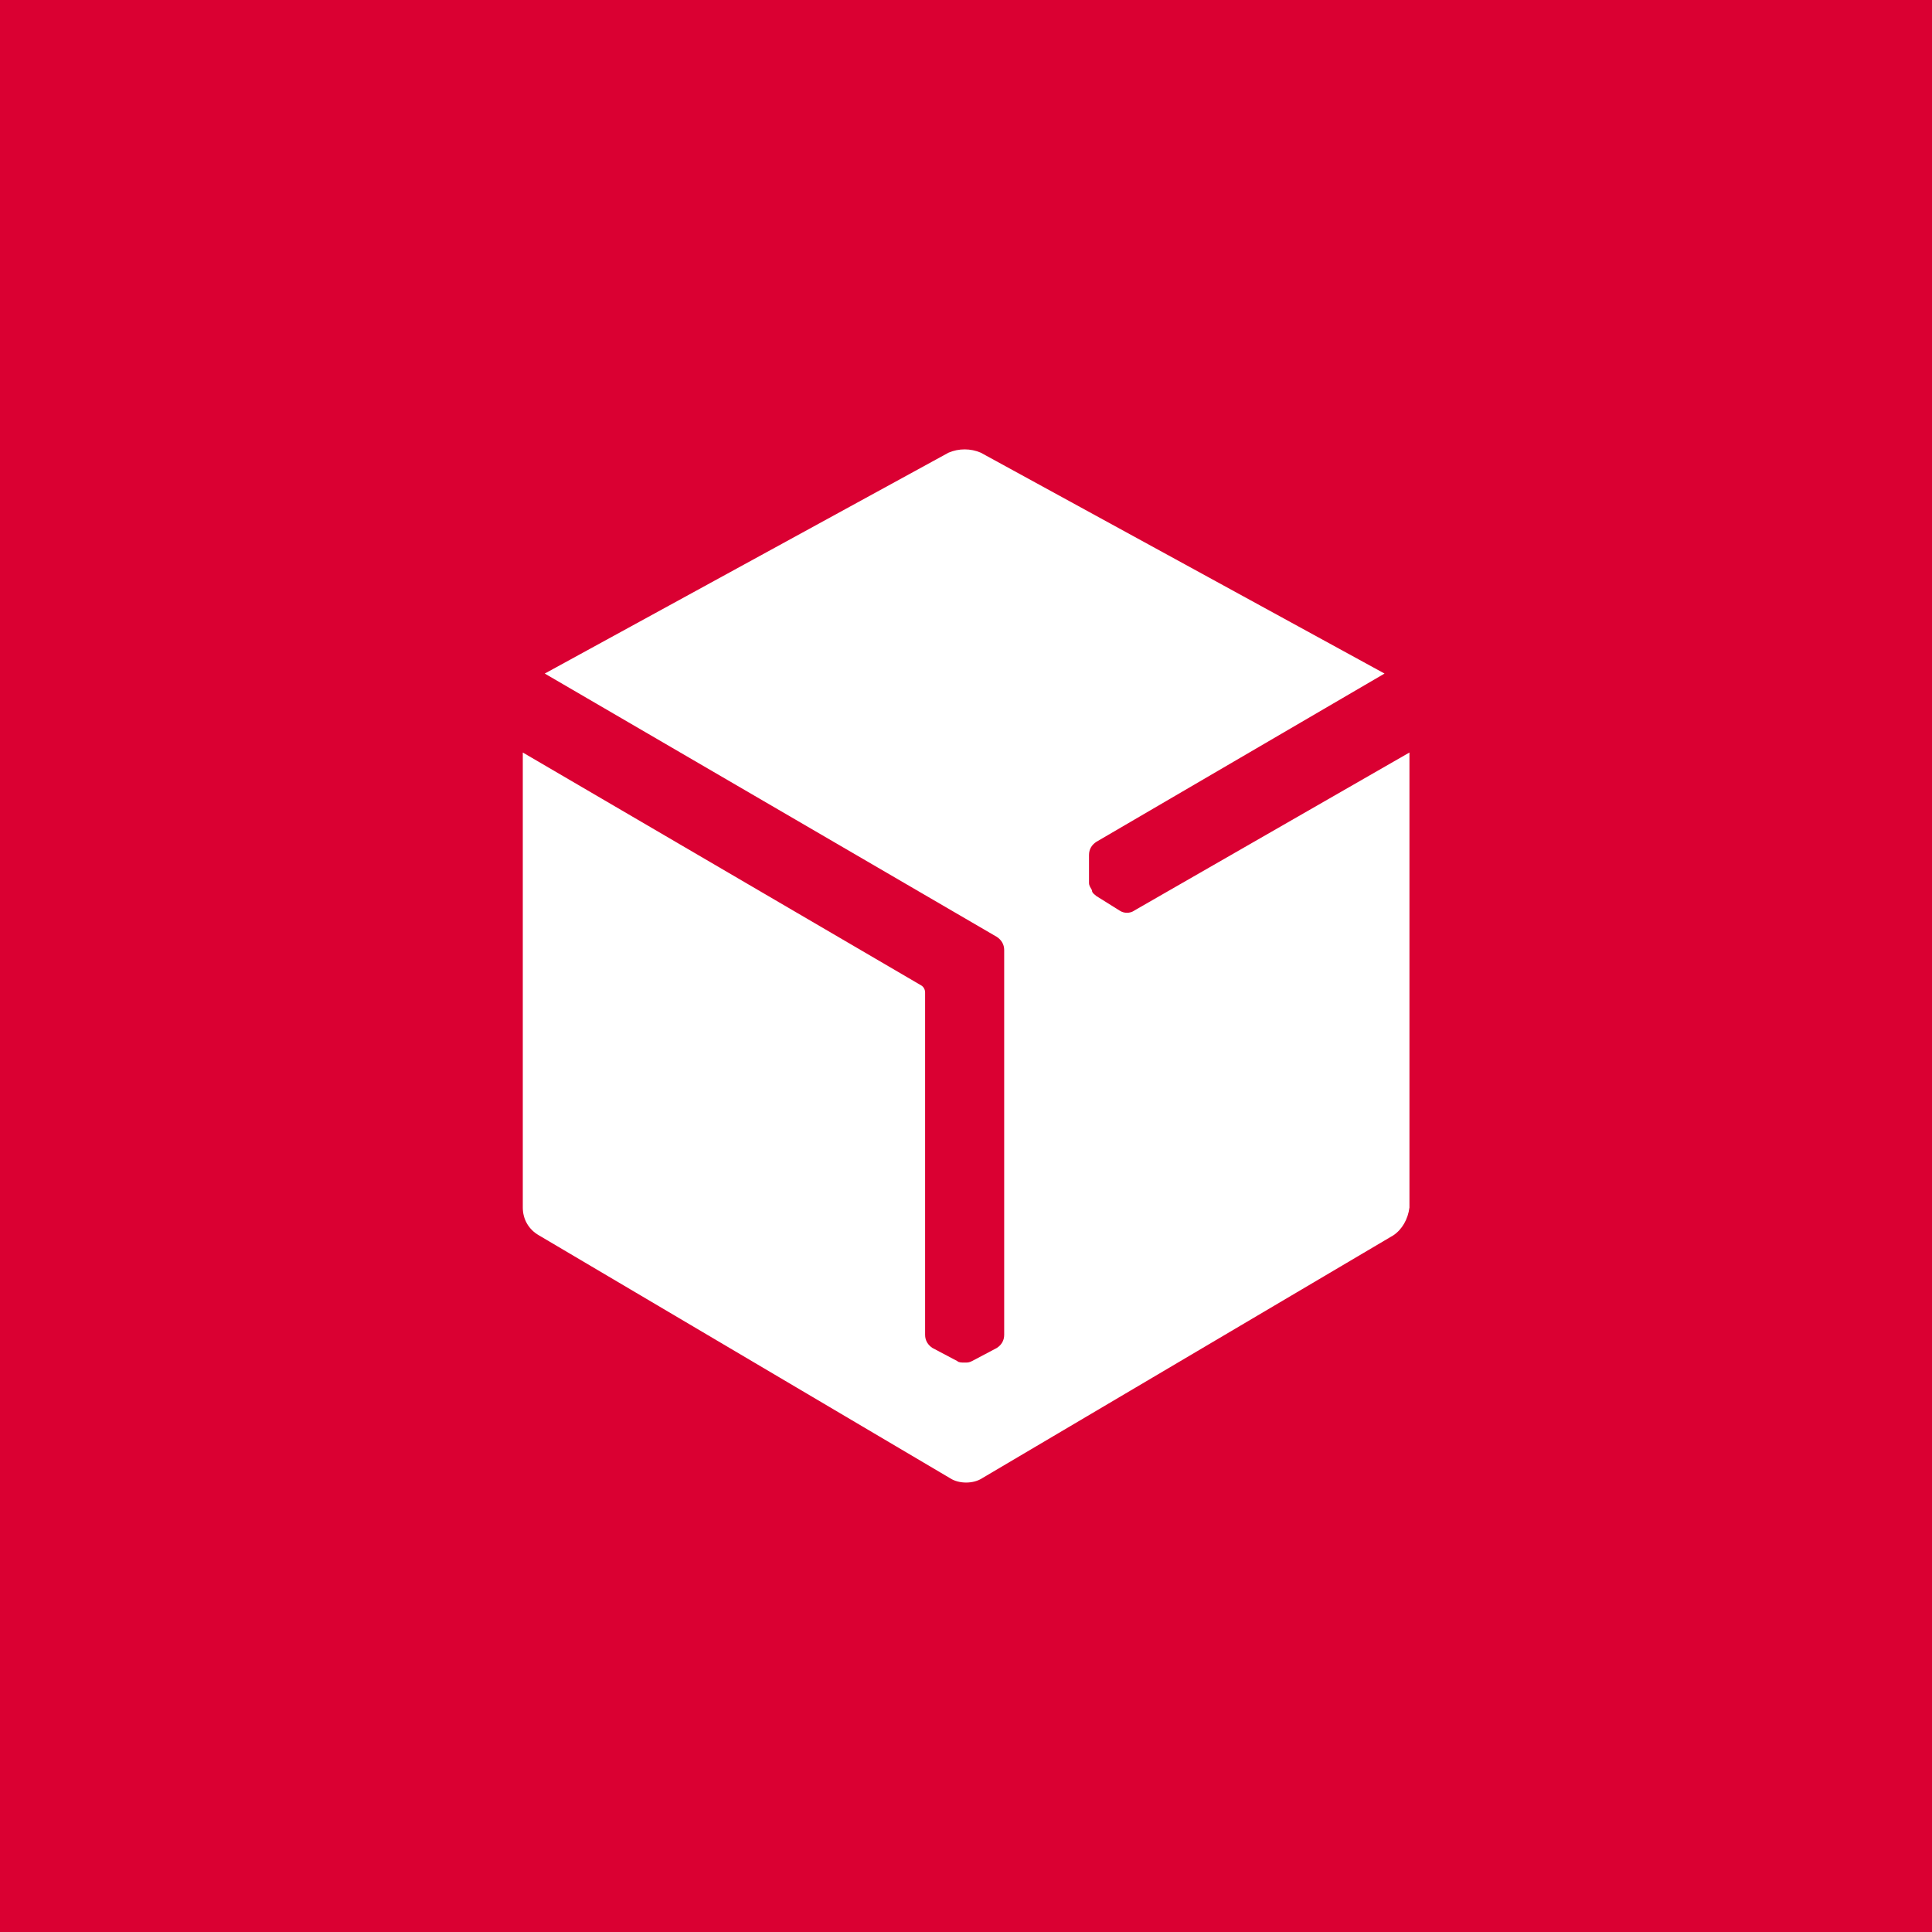 <?xml version="1.0" encoding="UTF-8"?>
<svg xmlns="http://www.w3.org/2000/svg" id="Layer_1" data-name="Layer 1" viewBox="0 0 300 300">
  <defs>
    <style>
      .cls-1 {
        fill: #da0032;
      }

      .cls-1, .cls-2 {
        stroke-width: 0px;
      }

      .cls-2 {
        fill: #fff;
      }
    </style>
  </defs>
  <rect class="cls-1" width="300" height="300"></rect>
  <path class="cls-2" d="M176.13,141.4c-.68.45-1.59.45-2.27,0l-3.63-2.27c-.23-.23-.68-.45-.68-.91h0c-.23-.45-.45-.68-.45-1.14v-4.32c0-.91.45-1.59,1.14-2.04l44.75-26.13-62.7-34.3c-1.59-.68-3.41-.68-5,0l-62.7,34.3,70.2,40.89c.68.45,1.14,1.14,1.14,2.04v59.75c0,.91-.45,1.59-1.14,2.04l-3.86,2.04c-.45.23-.68.23-1.14.23h0c-.45,0-.91,0-1.14-.23l-3.86-2.04c-.68-.45-1.14-1.14-1.14-2.04v-53.16c0-.45-.23-.91-.68-1.14l-61.79-36.12v70.65c0,1.82.91,3.41,2.5,4.32l63.84,37.71c.68.45,1.59.68,2.5.68s1.82-.23,2.5-.68l63.84-37.71c1.36-.91,2.27-2.5,2.5-4.32v-70.65l-42.71,24.53Z"></path>
</svg>

